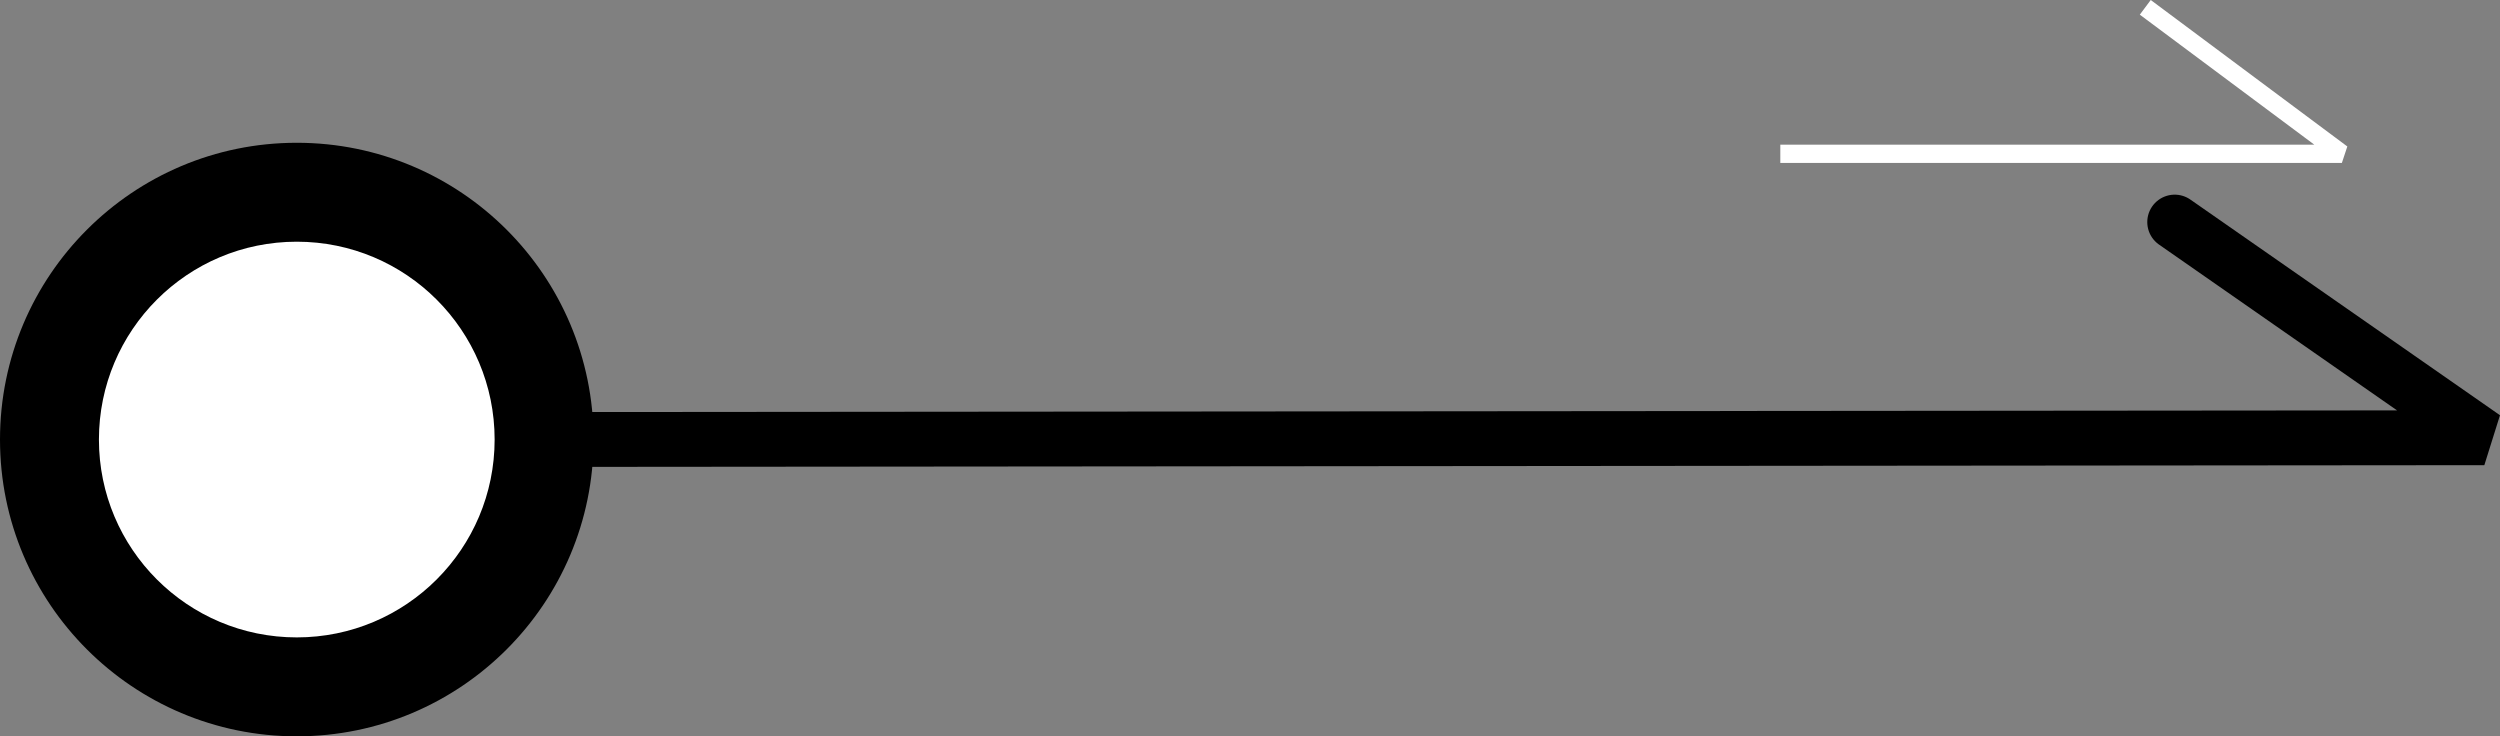 <svg xmlns="http://www.w3.org/2000/svg" width="136.719" height="40.268" viewBox="0 0 136.719 40.268">
  <rect x="0" y="0" width="136.719" height="40.268" fill="#808080" stroke="none"/>
  <g id="グループ_577" data-name="グループ 577" transform="translate(-1490.139 -1541.089)">
    <path id="パス_77" data-name="パス 77" d="M0,15H30.71L19.959,6.99" transform="translate(1587.5 1534.5)" fill="none" stroke="#fff" stroke-linejoin="bevel" stroke-width="1"/>
    <path id="パス_83" data-name="パス 83" d="M-8.465,18.857l111.134-.1L85.737,6.963" transform="translate(1523.331 1546.271)" fill="none" stroke="#000" stroke-linecap="round" stroke-linejoin="bevel" stroke-width="3"/>
    <g id="グループ_253" data-name="グループ 253" transform="translate(1490.139 1548.897)">
      <circle id="楕円形_11" data-name="楕円形 11" cx="16.23" cy="16.23" r="16.23"/>
      <circle id="楕円形_12" data-name="楕円形 12" cx="10.82" cy="10.82" r="10.82" transform="translate(5.41 5.41)" fill="#fff"/>
    </g>
  </g>
</svg>
